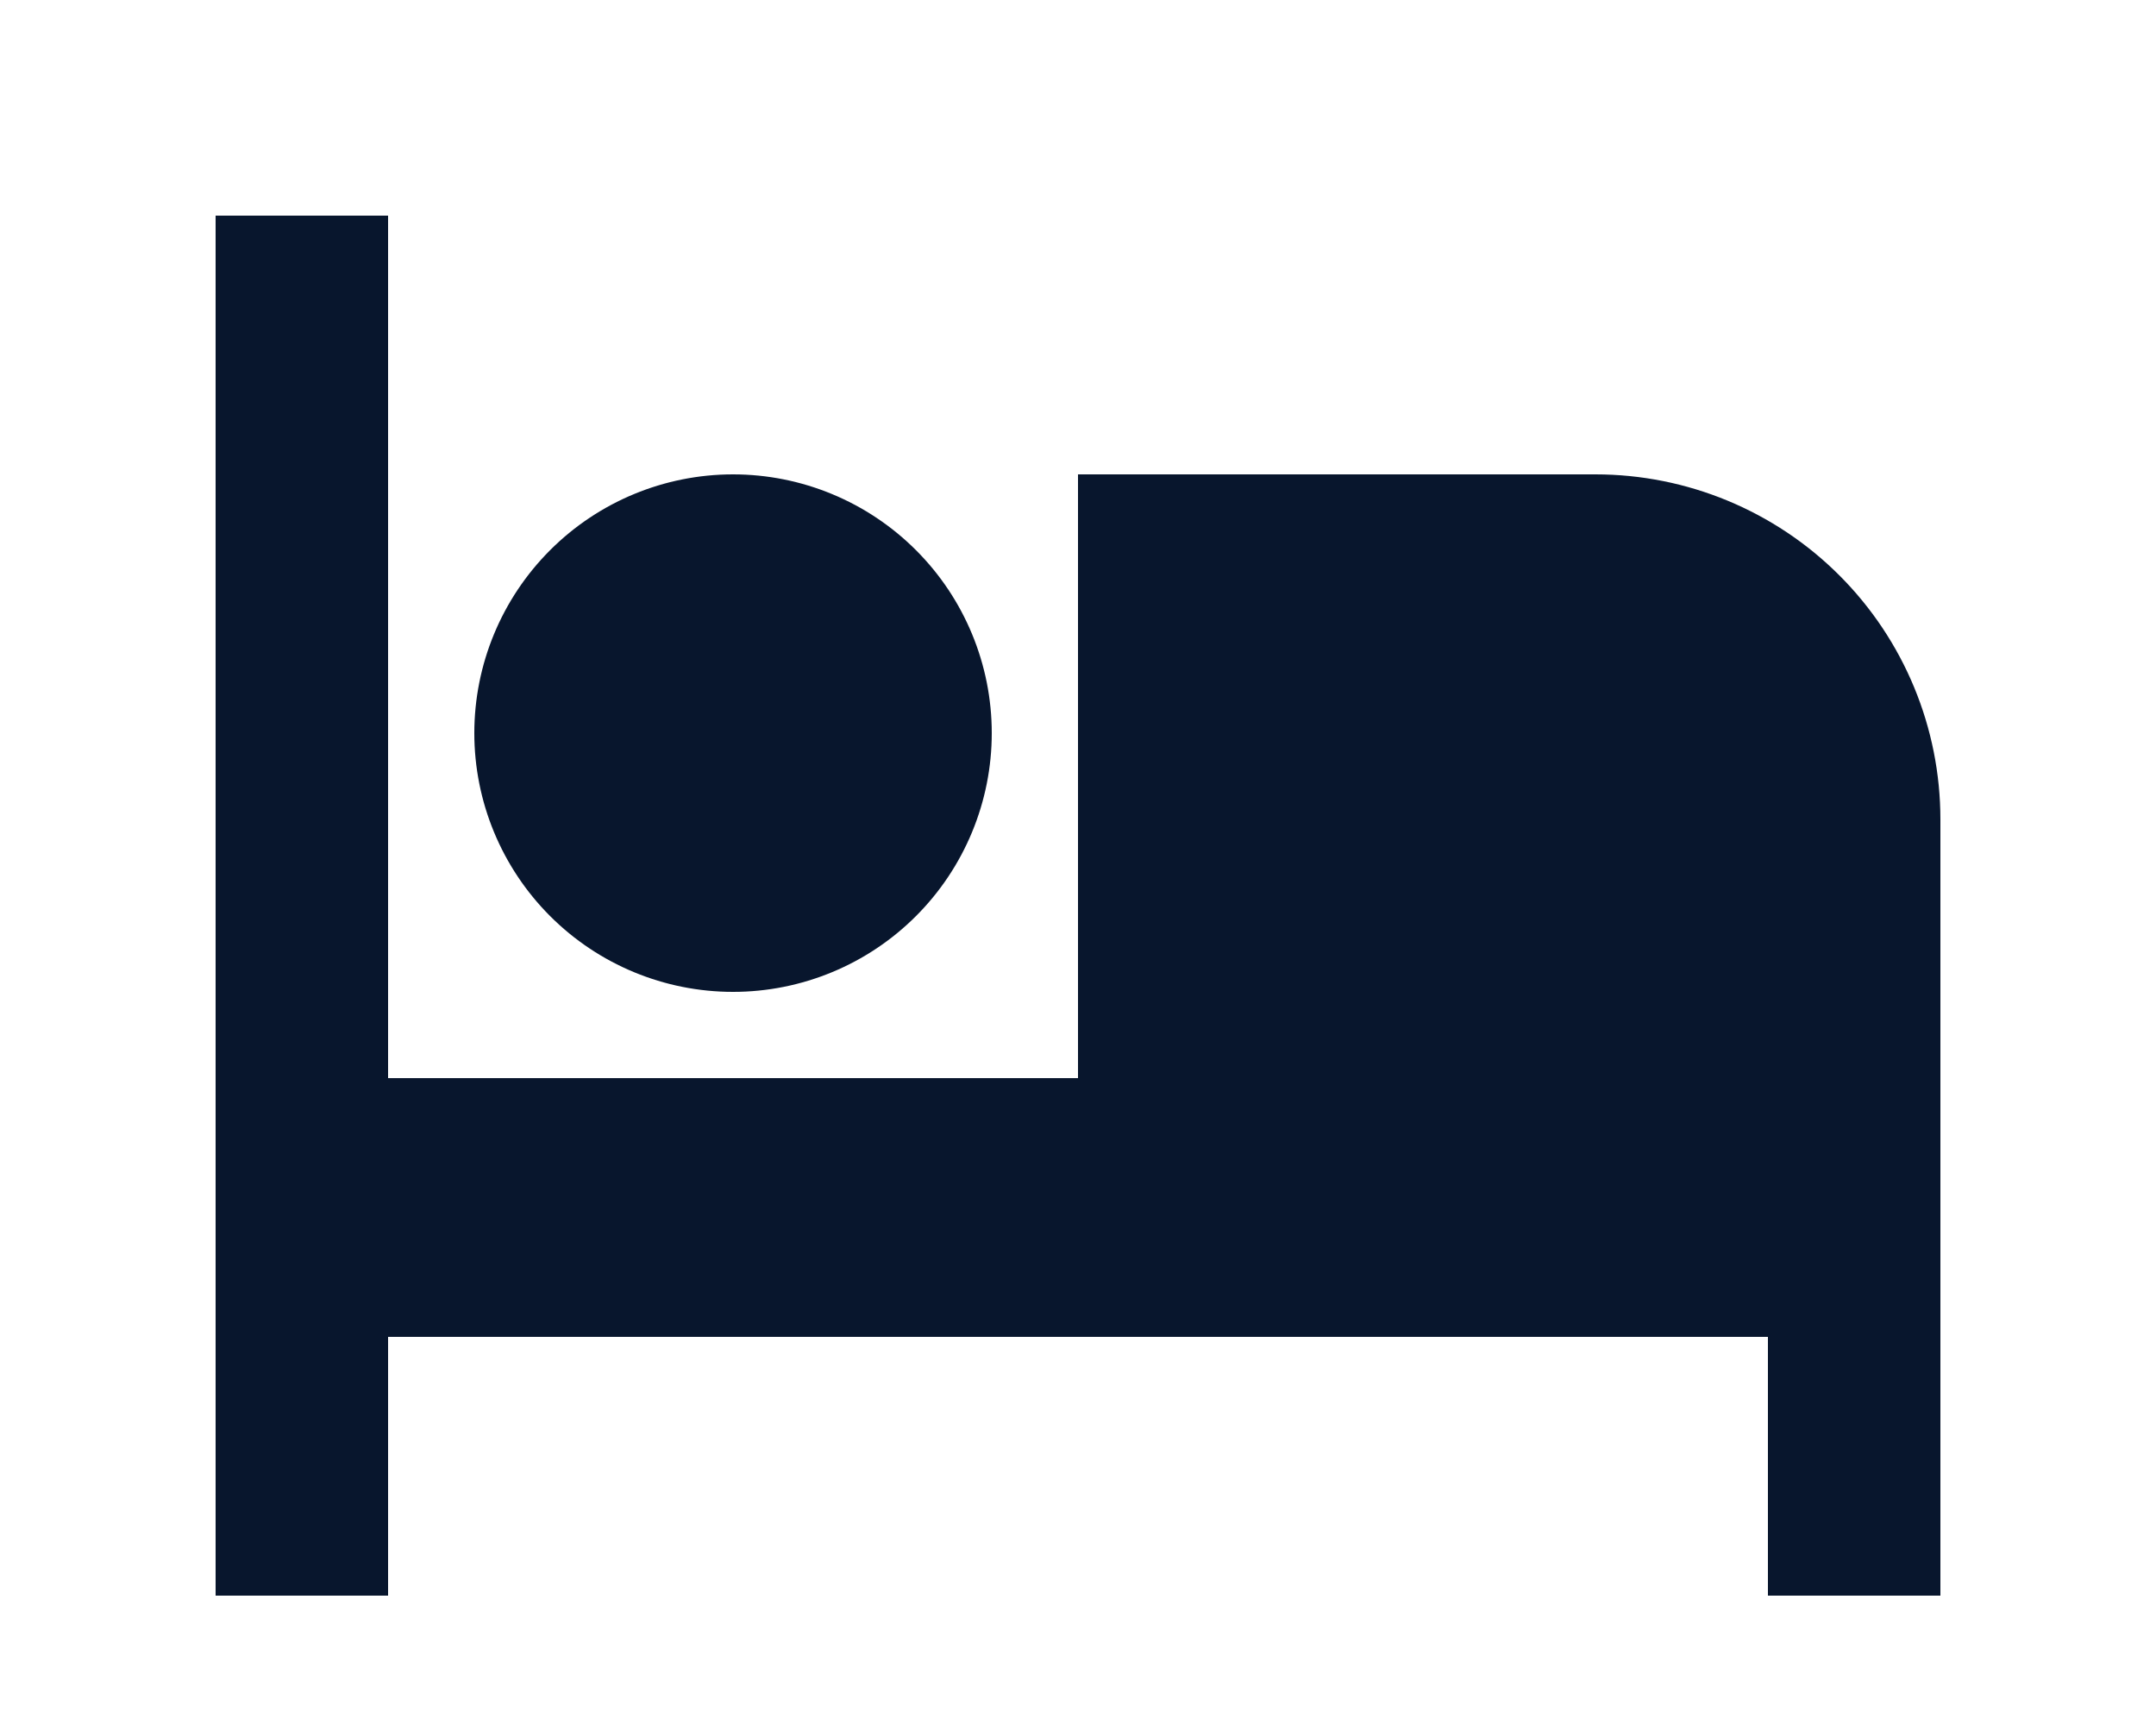 <?xml version="1.0" encoding="UTF-8"?>
<svg xmlns="http://www.w3.org/2000/svg" width="20" height="16" viewBox="0 0 20 16" fill="none">
  <g id="bed">
    <path id="Vector" d="M18 7.6V14.8H16.4V12.4H3.6V14.8H2V2H3.6V10H10V4.4H14.8C15.649 4.4 16.463 4.737 17.063 5.337C17.663 5.937 18 6.751 18 7.6ZM6.8 9.2C6.163 9.2 5.553 8.947 5.103 8.497C4.653 8.047 4.4 7.436 4.4 6.8C4.4 6.163 4.653 5.553 5.103 5.103C5.553 4.653 6.163 4.4 6.8 4.4C7.437 4.4 8.047 4.653 8.497 5.103C8.947 5.553 9.2 6.163 9.2 6.8C9.2 7.436 8.947 8.047 8.497 8.497C8.047 8.947 7.437 9.2 6.8 9.2Z" fill="#08162D"></path>
  </g>
</svg>
